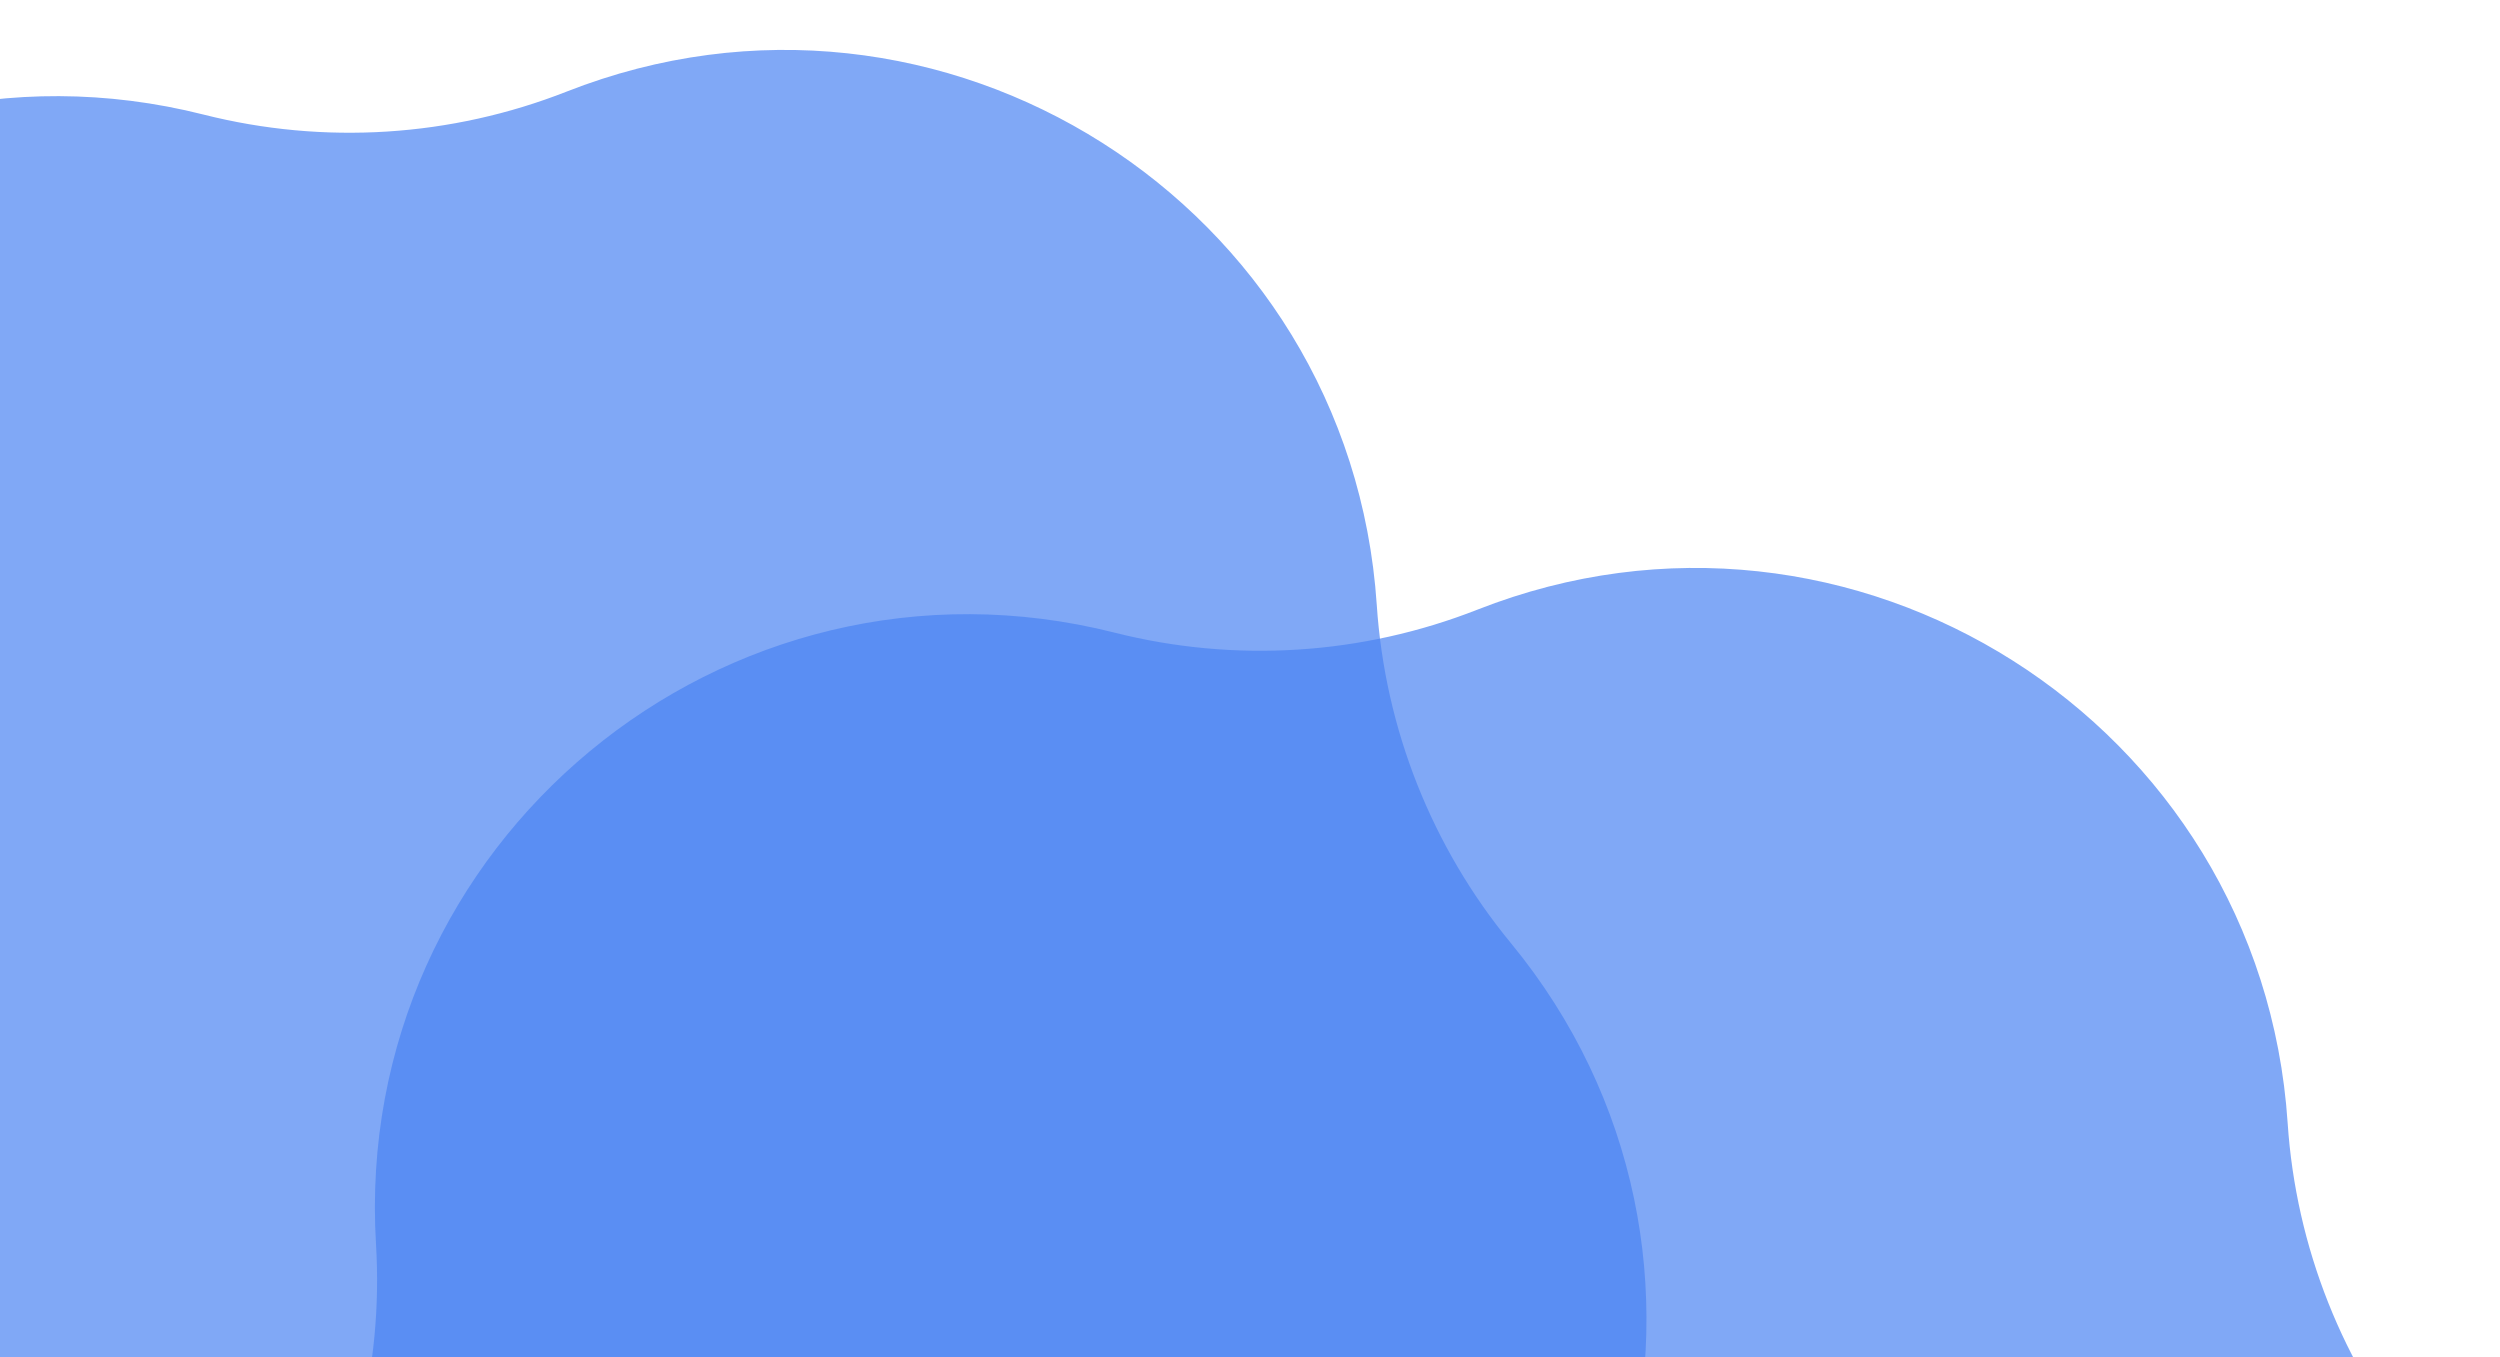 <?xml version="1.0" encoding="UTF-8"?> <svg xmlns="http://www.w3.org/2000/svg" width="350" height="190" viewBox="0 0 350 190" fill="none"><g clip-path="url(#clip0_2801_1251)"><path d="M-38.015 275.832C-92.501 261.701 -117.505 198.657 -87.516 151.022V151.022C-78.251 136.305 -73.833 119.054 -74.883 101.694V101.694C-78.28 45.508 -26.049 2.247 28.522 16.047V16.047C45.382 20.311 63.154 19.182 79.339 12.82V12.82C131.725 -7.774 189.01 28.532 192.748 84.697V84.697C193.903 102.049 200.468 118.603 211.521 132.03V132.03C247.295 175.488 230.468 241.188 178.207 262.099V262.099C162.061 268.56 148.346 279.919 138.992 294.58V294.58C108.716 342.032 41.031 346.331 4.994 303.09V303.09C-6.139 289.731 -21.181 280.198 -38.015 275.832V275.832Z" fill="url(#paint0_linear_2801_1251)" fill-opacity="0.7"></path><path d="M89.508 348.354C35.023 334.223 10.018 271.18 40.007 223.545V223.545C49.272 208.827 53.691 191.576 52.641 174.217V174.217C49.243 118.031 101.475 74.769 156.045 88.57V88.57C172.905 92.834 190.677 91.705 206.862 85.342V85.342C259.249 64.749 316.533 101.055 320.271 157.219V157.219C321.426 174.571 327.992 191.125 339.044 204.552V204.552C374.818 248.01 357.991 313.711 305.731 334.621V334.621C289.585 341.082 275.87 352.442 266.516 367.102V367.102C236.239 414.555 168.554 418.854 132.518 375.613V375.613C121.384 362.253 106.342 352.72 89.508 348.354V348.354Z" fill="url(#paint1_linear_2801_1251)" fill-opacity="0.7"></path></g><defs><linearGradient id="paint0_linear_2801_1251" x1="84.035" y1="-5.213" x2="114.009" y2="165.793" gradientUnits="userSpaceOnUse"><stop stop-color="#4B84F3"></stop></linearGradient><linearGradient id="paint1_linear_2801_1251" x1="211.558" y1="67.309" x2="241.532" y2="238.315" gradientUnits="userSpaceOnUse"><stop stop-color="#4B84F3"></stop></linearGradient><clipPath id="clip0_2801_1251"><rect width="350" height="190" fill="white"></rect></clipPath></defs></svg> 